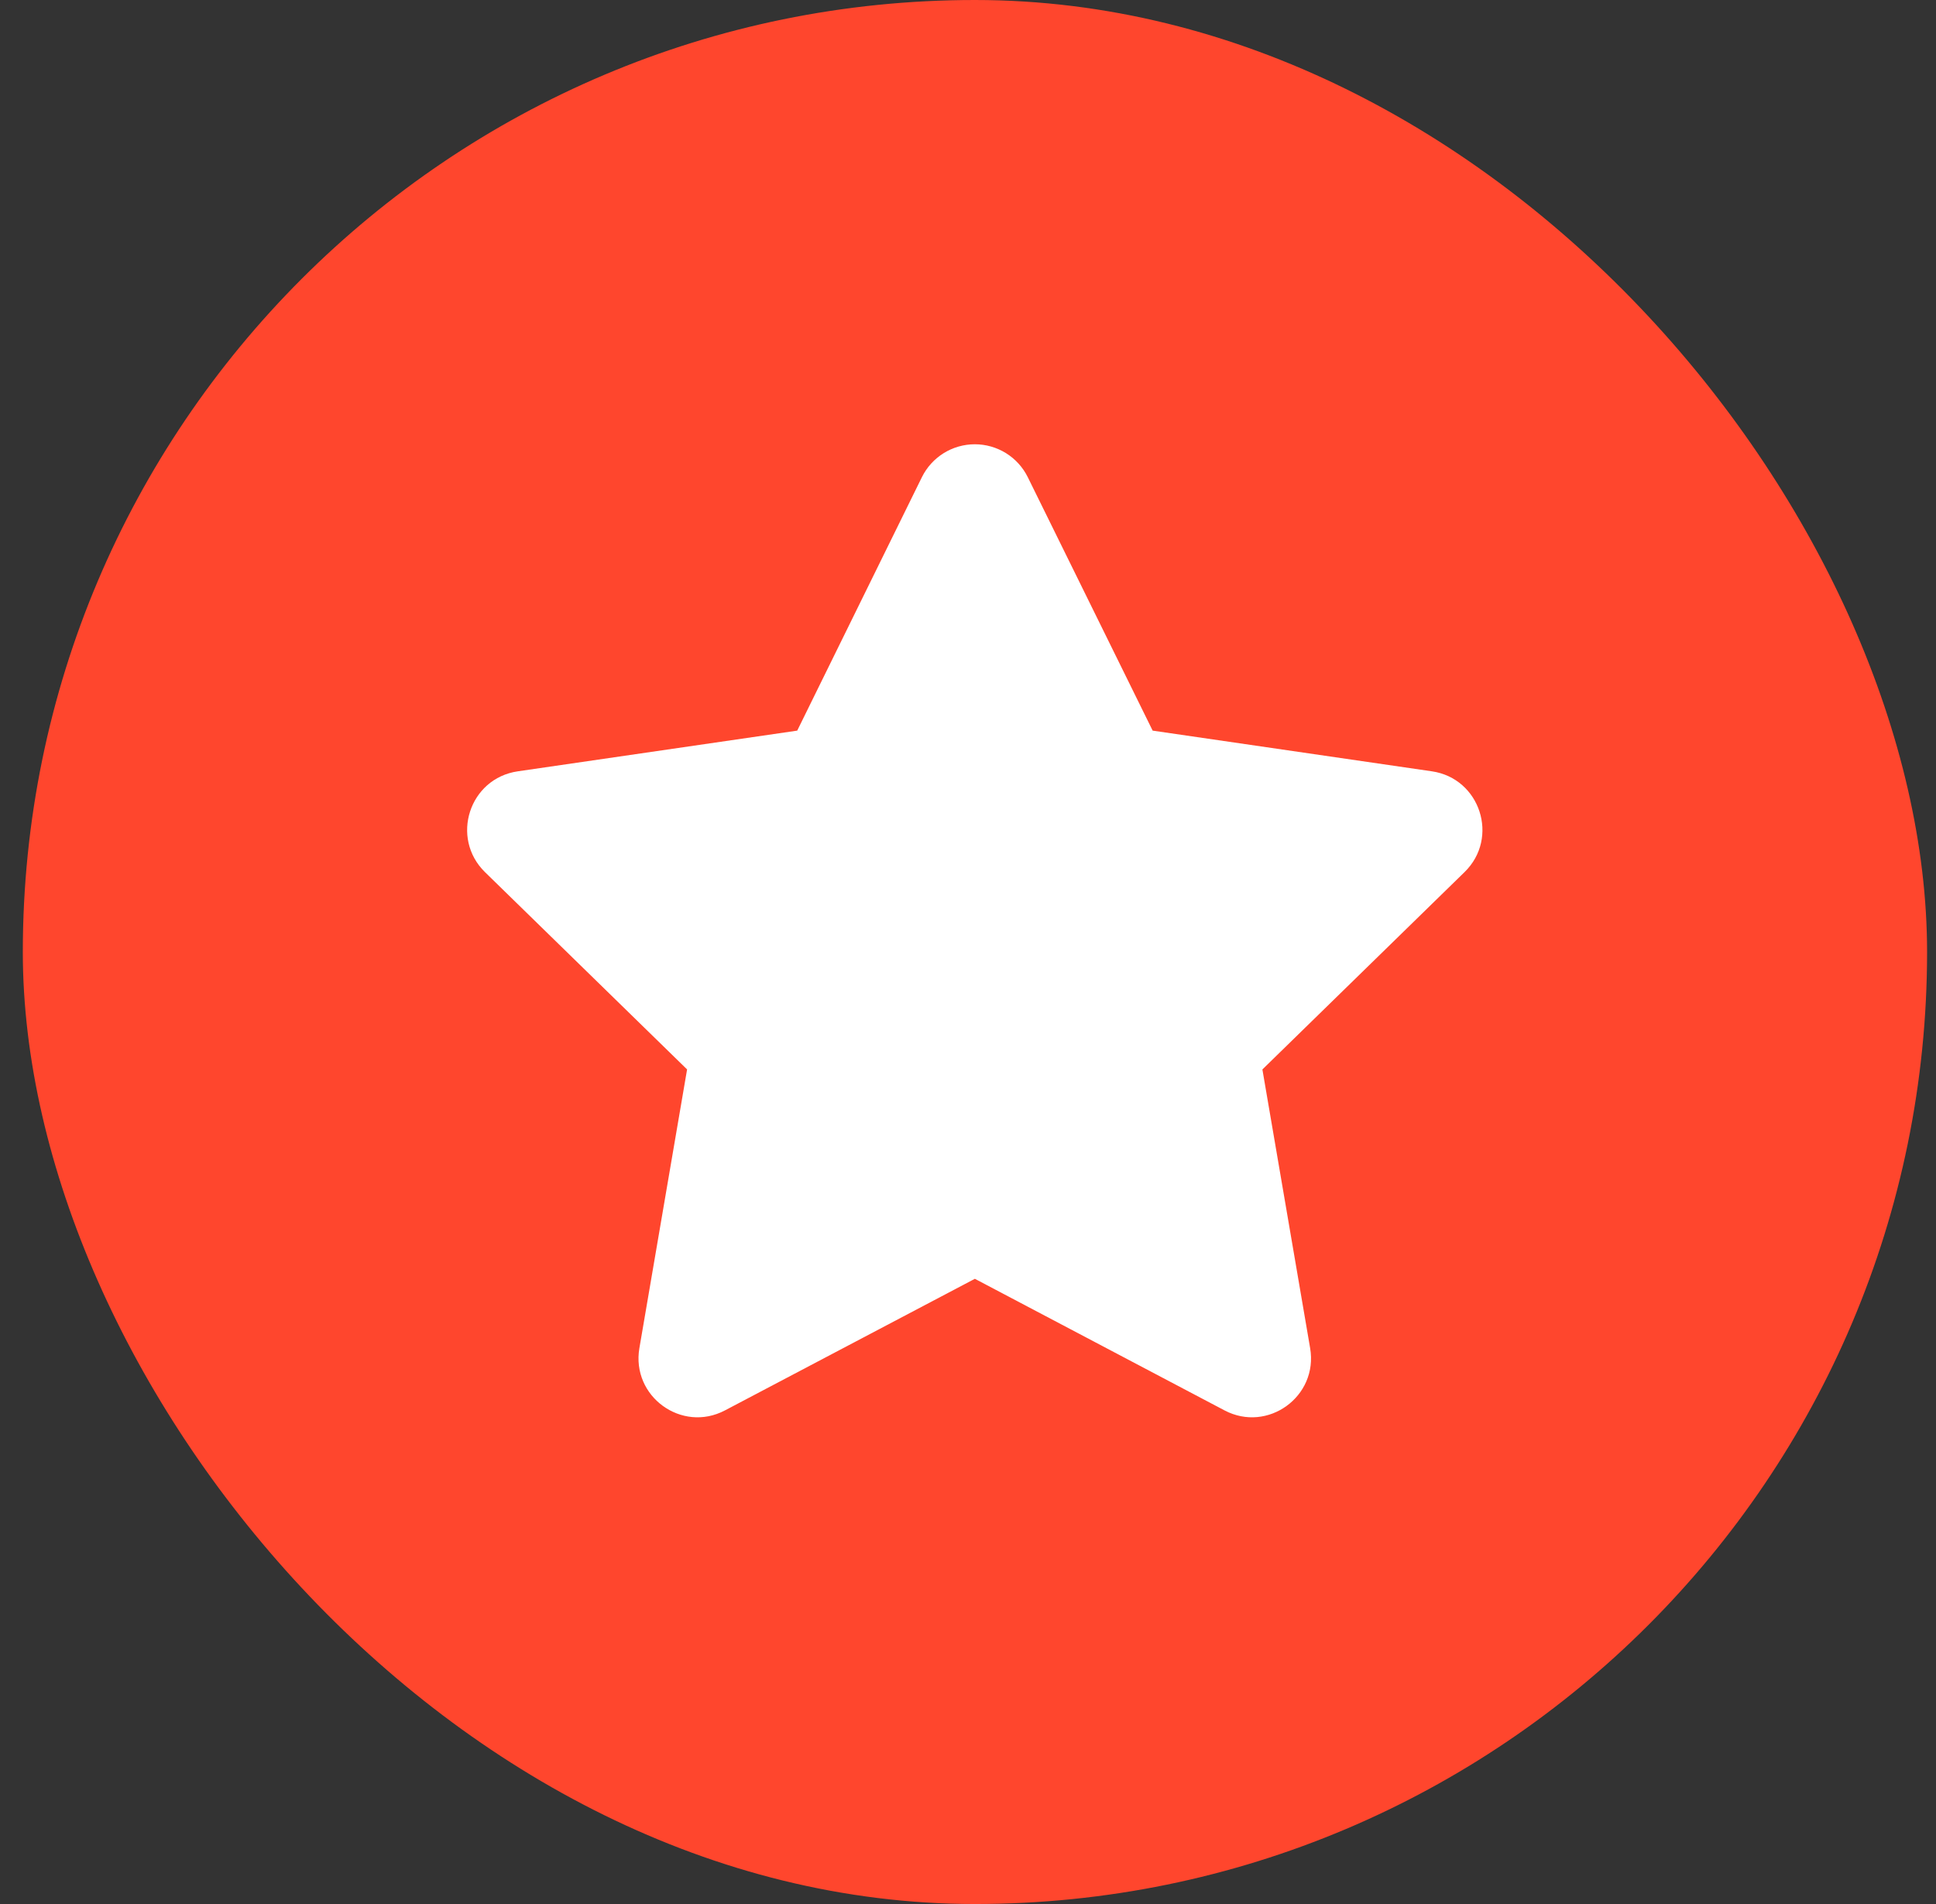 <svg width="61" height="60" viewBox="0 0 61 60" fill="none" xmlns="http://www.w3.org/2000/svg">
<rect x="0" y="0" width="61" height="60" fill="#333333" stroke="none"/>
<rect x="0.719" width="60" height="60" rx="30" fill="#FF462D"/>
<g clip-path="url(#clip0_14_631)">
<path d="M29.049 15.034C29.203 14.723 29.441 14.462 29.735 14.279C30.029 14.097 30.369 14 30.715 14C31.062 14 31.401 14.097 31.696 14.279C31.99 14.462 32.228 14.723 32.382 15.034L36.318 23.024L45.116 24.306C46.64 24.528 47.249 26.404 46.146 27.481L39.776 33.701L41.28 42.483C41.54 44.003 39.946 45.163 38.583 44.445L30.716 40.298L22.842 44.445C21.479 45.163 19.886 44.003 20.146 42.483L21.649 33.7L15.279 27.481C14.182 26.403 14.784 24.528 16.316 24.306L25.119 23.024L29.049 15.034Z" fill="white"/>
</g>
<defs>
<clipPath id="clip0_14_631">
<rect width="32" height="32" fill="white" transform="translate(14.719 14)"/>
</clipPath>
</defs>
</svg>

